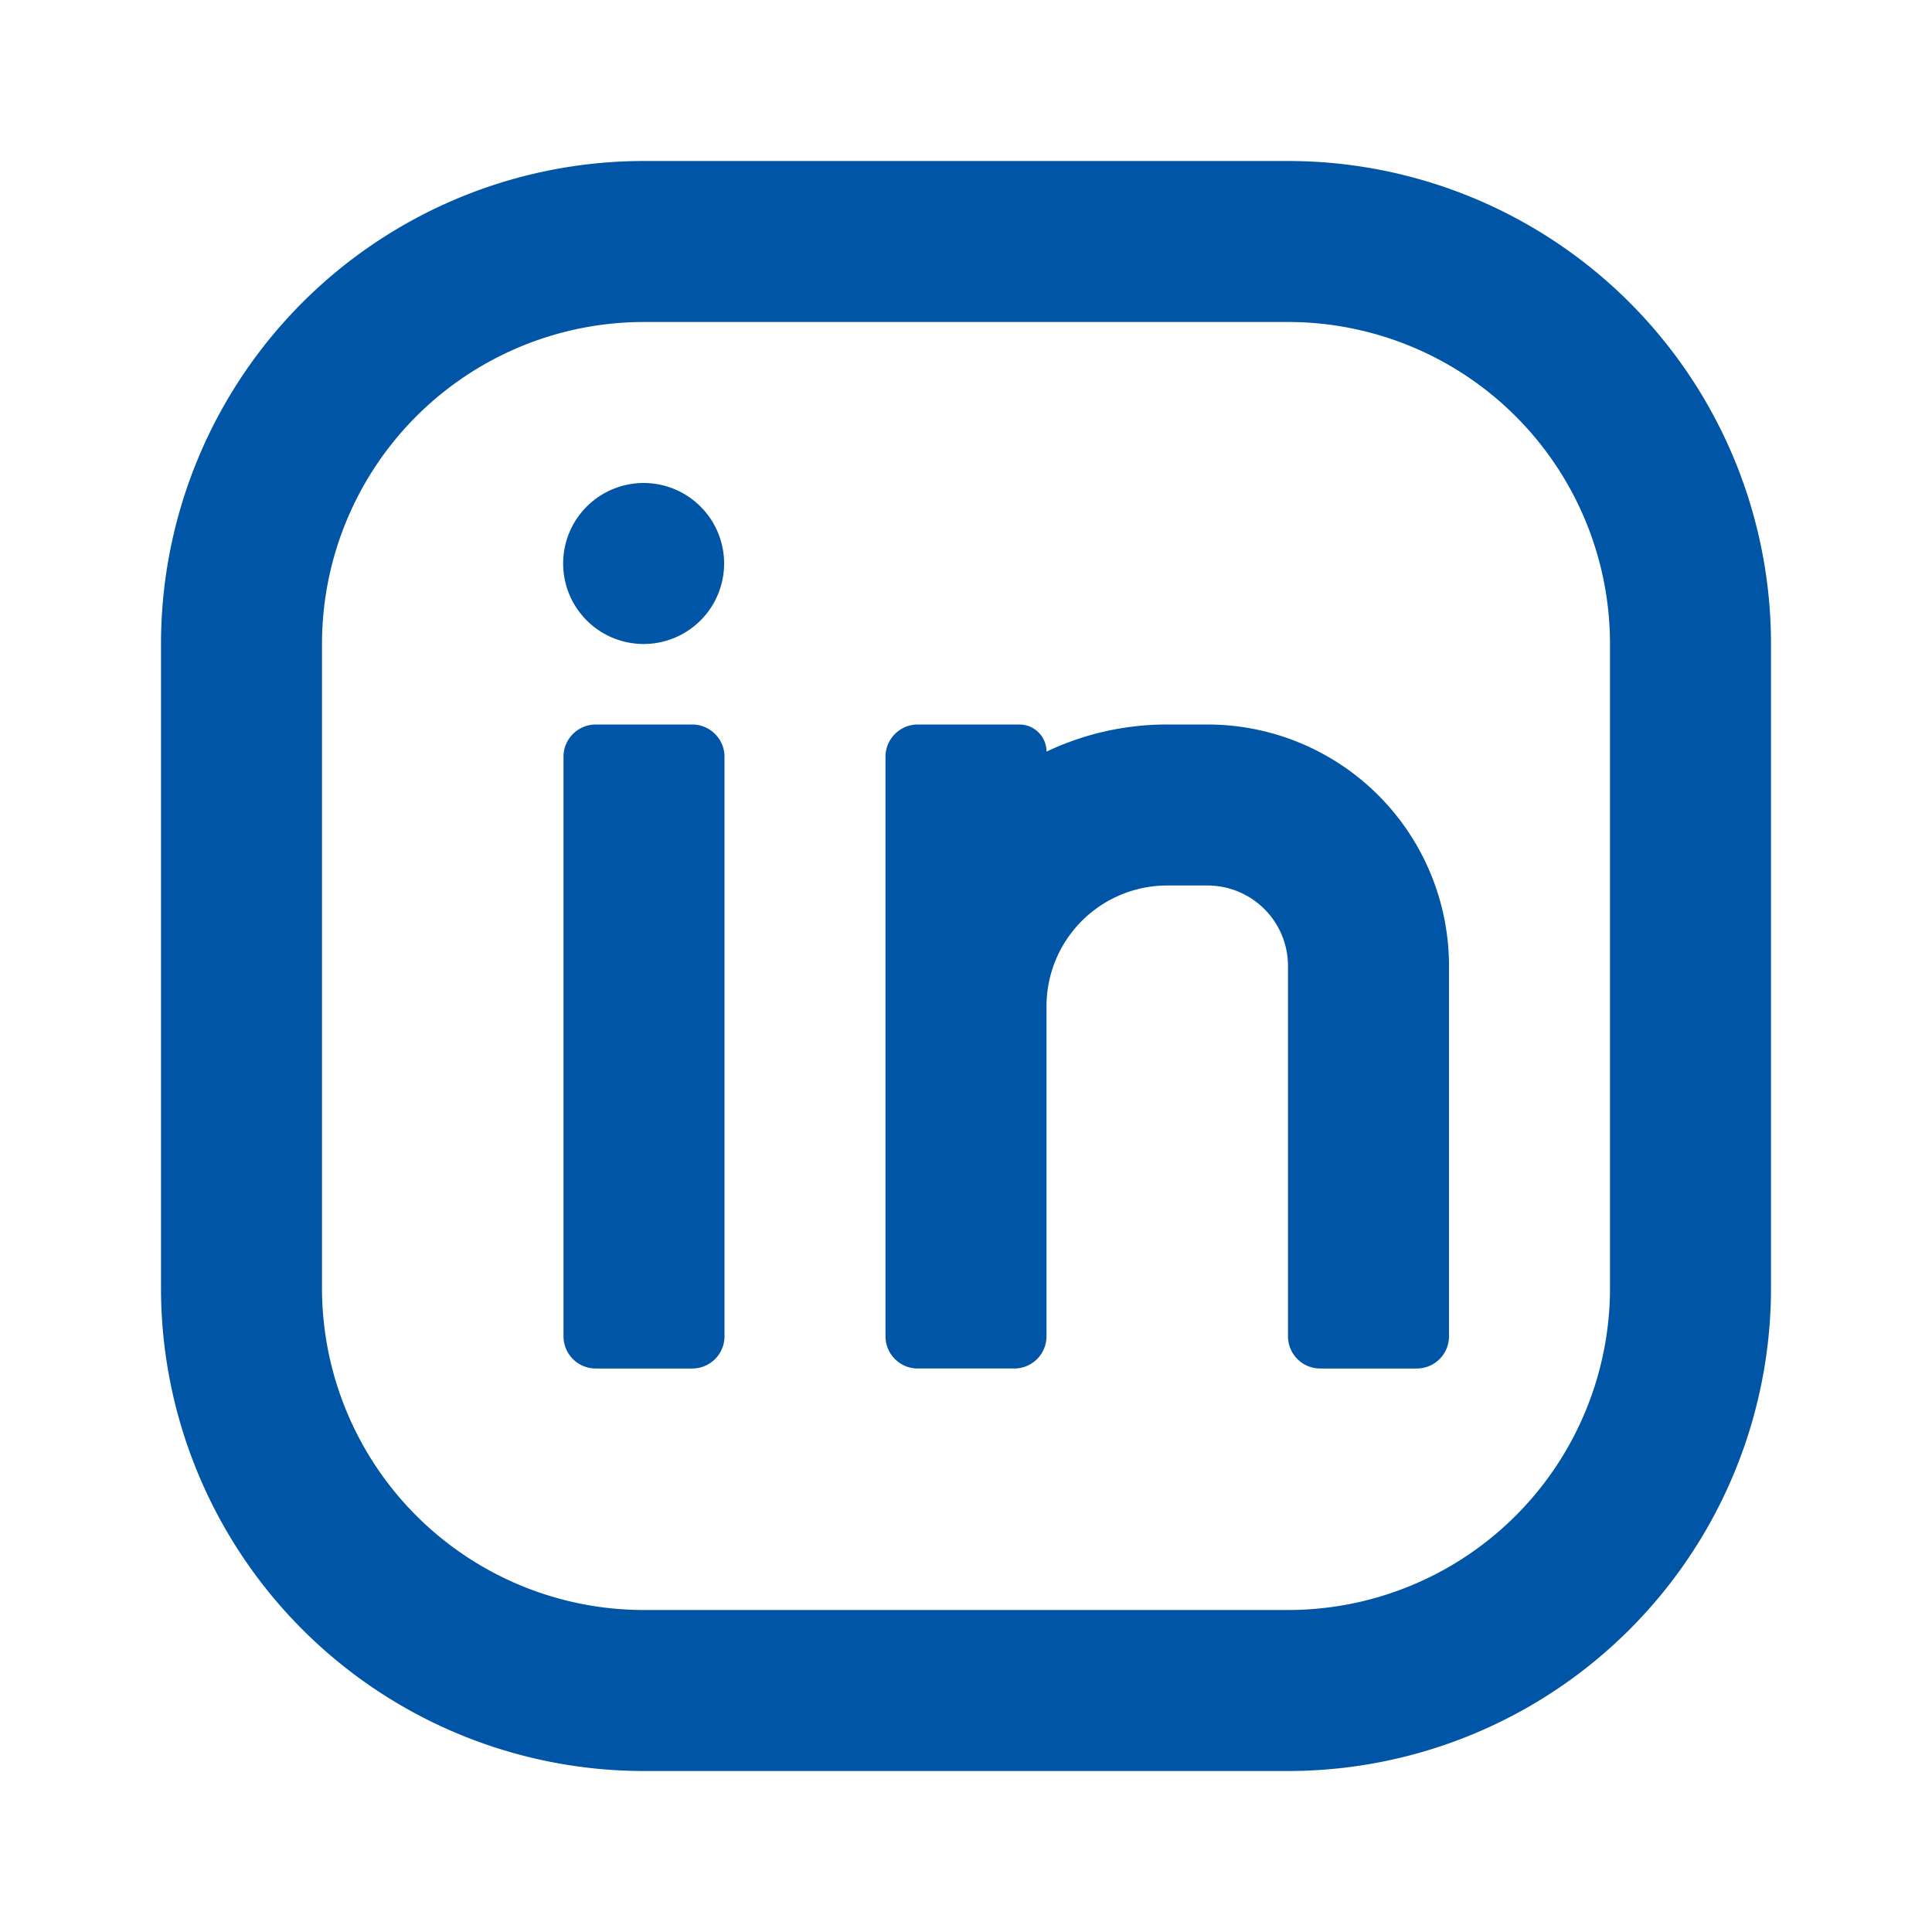 <?xml version="1.0" standalone="no"?><!DOCTYPE svg PUBLIC "-//W3C//DTD SVG 1.1//EN" "http://www.w3.org/Graphics/SVG/1.1/DTD/svg11.dtd"><svg t="1662973732336" class="icon" viewBox="0 0 1024 1024" version="1.1" xmlns="http://www.w3.org/2000/svg" p-id="20040" xmlns:xlink="http://www.w3.org/1999/xlink" width="48" height="48"><path d="M341.376 341.333A42.667 42.667 0 1 1 341.333 256 42.667 42.667 0 0 1 341.333 341.333zM618.667 384h21.333a128 128 0 0 1 128 128v196.267a17.067 17.067 0 0 1-17.067 17.067h-51.2a17.067 17.067 0 0 1-17.067-17.067V512a42.667 42.667 0 0 0-42.667-42.667h-21.333a64 64 0 0 0-64 64v174.933a17.067 17.067 0 0 1-17.067 17.067h-51.2a17.067 17.067 0 0 1-17.067-17.067V401.067c0-9.387 7.68-17.067 17.067-17.067h53.888c7.936 0 14.379 6.4 14.379 14.379A148.736 148.736 0 0 1 618.667 384zM298.667 708.267V401.067c0-9.387 7.68-17.067 17.067-17.067h51.2c9.387 0 17.067 7.68 17.067 17.067v307.2a17.067 17.067 0 0 1-17.067 17.067H315.733a17.067 17.067 0 0 1-17.067-17.067zM341.333 170.667a170.667 170.667 0 0 0-170.667 170.667v341.333a170.667 170.667 0 0 0 170.667 170.667h341.333a170.667 170.667 0 0 0 170.667-170.667V341.333a170.667 170.667 0 0 0-170.667-170.667H341.333z m0-85.333h341.333a256 256 0 0 1 256 256v341.333a256 256 0 0 1-256 256H341.333a256 256 0 0 1-256-256V341.333a256 256 0 0 1 256-256z" p-id="20041" fill="#0155a6"></path></svg>